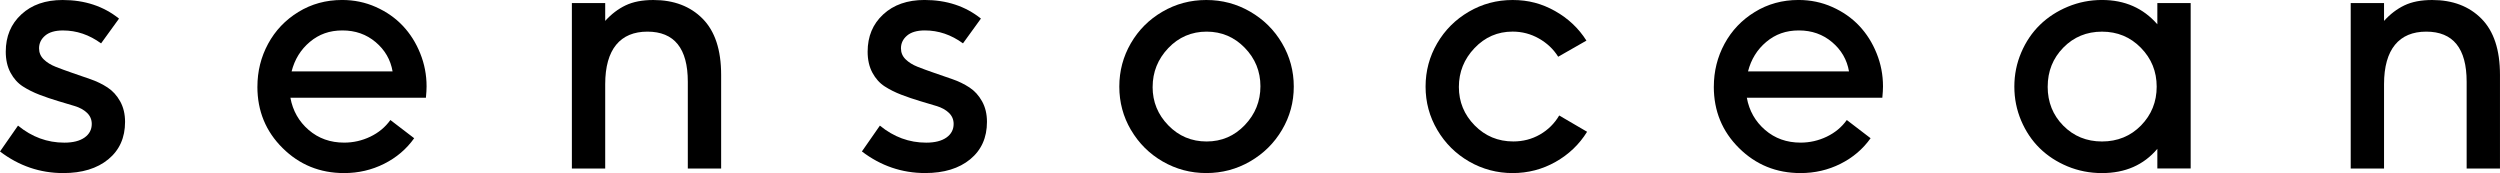 <?xml version="1.0" encoding="UTF-8"?> <svg xmlns="http://www.w3.org/2000/svg" id="Layer_2" viewBox="0 0 1046.47 72.45"><defs><style>.cls-1{stroke-width:0px;}</style></defs><g id="Layer_1-2"><path class="cls-1" d="m0,63.41l7.54-10.83c5.79,4.75,12.25,7.13,19.37,7.13,3.65,0,6.47-.72,8.48-2.13,2.01-1.42,3.02-3.33,3.02-5.7,0-1.85-.67-3.4-1.99-4.66-1.33-1.26-3.06-2.21-5.2-2.85-2.15-.64-4.48-1.34-7.01-2.1s-5.08-1.62-7.64-2.6c-2.56-.98-4.9-2.14-7.01-3.5-2.11-1.36-3.83-3.27-5.16-5.75-1.33-2.48-1.99-5.4-1.99-8.78,0-6.39,2.17-11.6,6.52-15.61C13.26,2.01,19.02,0,26.2,0c9.26,0,17.13,2.59,23.62,7.79l-7.51,10.37c-4.94-3.61-10.26-5.41-15.96-5.41-3.26,0-5.75.72-7.45,2.16-1.7,1.44-2.55,3.21-2.55,5.32,0,1.81.65,3.35,1.95,4.62,1.3,1.27,2.97,2.31,5.02,3.12s4.33,1.65,6.84,2.51c2.52.87,5.08,1.76,7.69,2.66s4.99,2.06,7.15,3.47,3.92,3.34,5.29,5.8c1.37,2.45,2.06,5.33,2.06,8.61,0,6.6-2.34,11.82-7.02,15.67-4.68,3.84-10.96,5.76-18.85,5.76-9.73,0-18.56-3.01-26.48-9.04Z"></path><path class="cls-1" d="m107.75,36.29c0-6.45,1.49-12.44,4.48-17.97,2.99-5.52,7.21-9.96,12.67-13.31,5.45-3.34,11.55-5.02,18.29-5.02,5.03,0,9.75.98,14.16,2.95,4.41,1.97,8.16,4.59,11.25,7.86s5.52,7.12,7.29,11.53c1.78,4.41,2.67,9.01,2.67,13.81,0,1.28-.09,2.87-.28,4.77h-56.72c.99,5.45,3.55,9.95,7.65,13.49,4.11,3.54,9.05,5.3,14.84,5.3,3.84,0,7.5-.83,10.96-2.49,3.46-1.66,6.26-3.98,8.4-6.97l9.96,7.62c-3.23,4.55-7.43,8.12-12.6,10.71-5.17,2.59-10.75,3.88-16.73,3.88-10.11,0-18.69-3.48-25.73-10.46-7.05-6.97-10.57-15.53-10.57-25.69Zm14.3-6.4h42.28c-.85-4.91-3.22-8.99-7.08-12.25-3.87-3.27-8.5-4.9-13.91-4.9s-9.81,1.59-13.63,4.79-6.37,7.32-7.65,12.36Z"></path><path class="cls-1" d="m239.38,70.53V1.28h13.95v7.47c2.56-2.84,5.41-5.01,8.54-6.51,3.13-1.49,7-2.24,11.6-2.24,8.59,0,15.47,2.61,20.64,7.83,5.17,5.22,7.75,13.05,7.75,23.49v39.21h-13.95v-36.29c0-14-5.65-21-16.93-21s-17.65,7.33-17.65,21.99v35.3h-13.95Z"></path><path class="cls-1" d="m360.77,63.41l7.54-10.83c5.79,4.75,12.25,7.13,19.37,7.13,3.65,0,6.47-.72,8.48-2.13,2.01-1.42,3.02-3.33,3.02-5.7,0-1.85-.67-3.4-1.99-4.66-1.33-1.26-3.06-2.21-5.2-2.85-2.15-.64-4.48-1.34-7.01-2.1s-5.08-1.62-7.64-2.6c-2.56-.98-4.9-2.14-7.01-3.5-2.11-1.36-3.83-3.27-5.16-5.75-1.33-2.48-1.99-5.4-1.99-8.78,0-6.39,2.17-11.6,6.52-15.61,4.34-4.02,10.11-6.04,17.28-6.04,9.26,0,17.13,2.59,23.62,7.79l-7.51,10.37c-4.94-3.61-10.26-5.41-15.96-5.41-3.26,0-5.75.72-7.45,2.16s-2.55,3.21-2.55,5.32c0,1.81.65,3.35,1.95,4.62,1.3,1.27,2.97,2.31,5.02,3.12s4.33,1.65,6.84,2.51c2.52.87,5.08,1.76,7.69,2.66s4.99,2.06,7.15,3.47c2.16,1.41,3.92,3.34,5.29,5.8,1.37,2.45,2.06,5.33,2.06,8.61,0,6.6-2.34,11.82-7.02,15.67-4.68,3.84-10.96,5.76-18.85,5.76-9.73,0-18.56-3.01-26.48-9.04Z"></path><path class="cls-1" d="m473.41,54.41c-3.26-5.56-4.88-11.61-4.88-18.15s1.61-12.58,4.82-18.13c3.21-5.54,7.61-9.96,13.21-13.22,5.59-3.27,11.72-4.91,18.38-4.91s12.72,1.62,18.35,4.87c5.62,3.25,10.08,7.65,13.35,13.22,3.28,5.57,4.92,11.63,4.92,18.16s-1.64,12.54-4.92,18.1c-3.27,5.55-7.73,9.96-13.35,13.21-5.63,3.26-11.75,4.88-18.35,4.88s-12.64-1.62-18.24-4.84c-5.59-3.23-10.01-7.63-13.28-13.2Zm9.06-18c0,6.21,2.19,11.56,6.57,16.06,4.38,4.5,9.72,6.75,16.03,6.75s11.63-2.29,15.99-6.86c4.36-4.57,6.54-9.99,6.54-16.24s-2.19-11.63-6.57-16.13c-4.38-4.5-9.7-6.75-15.95-6.75s-11.7,2.3-16.06,6.9c-4.36,4.59-6.54,10.02-6.54,16.27Z"></path><path class="cls-1" d="m601.65,54.41c-3.28-5.56-4.92-11.61-4.92-18.15s1.62-12.58,4.85-18.13c3.23-5.54,7.65-9.96,13.24-13.22,5.59-3.27,11.71-4.91,18.35-4.91s12.28,1.54,17.76,4.62c5.48,3.08,9.86,7.21,13.13,12.38l-11.82,6.75c-1.99-3.18-4.69-5.72-8.08-7.64s-7.05-2.88-11-2.88c-6.26,0-11.57,2.3-15.94,6.9-4.37,4.59-6.55,10.02-6.55,16.27s2.21,11.62,6.62,16.1c4.41,4.47,9.8,6.71,16.16,6.71,4.08,0,7.8-.97,11.18-2.91,3.37-1.94,6.05-4.59,8.04-7.96l11.67,6.82c-3.27,5.29-7.68,9.49-13.2,12.61-5.53,3.12-11.52,4.68-17.98,4.68s-12.61-1.62-18.2-4.84c-5.59-3.23-10.03-7.63-13.31-13.2Z"></path><path class="cls-1" d="m717.39,36.29c0-6.45,1.49-12.44,4.48-17.97,2.99-5.52,7.21-9.96,12.67-13.31s11.55-5.02,18.29-5.02c5.03,0,9.75.98,14.16,2.95,4.41,1.97,8.16,4.59,11.25,7.86s5.52,7.12,7.29,11.53c1.78,4.41,2.67,9.01,2.67,13.81,0,1.28-.09,2.87-.28,4.77h-56.72c.99,5.45,3.55,9.95,7.65,13.49,4.11,3.54,9.05,5.3,14.84,5.3,3.84,0,7.5-.83,10.96-2.49,3.46-1.66,6.26-3.98,8.4-6.97l9.96,7.62c-3.23,4.55-7.43,8.12-12.6,10.71-5.17,2.59-10.75,3.88-16.73,3.88-10.11,0-18.69-3.48-25.73-10.46-7.05-6.97-10.57-15.53-10.57-25.69Zm14.3-6.4h42.28c-.85-4.91-3.22-8.99-7.08-12.25-3.87-3.27-8.5-4.9-13.91-4.9s-9.81,1.59-13.63,4.79-6.37,7.32-7.65,12.36Z"></path><path class="cls-1" d="m843.18,36.26c0-5.02.96-9.79,2.89-14.29,1.92-4.5,4.53-8.35,7.82-11.56,3.28-3.2,7.18-5.73,11.7-7.61,4.52-1.87,9.28-2.81,14.28-2.81,9.52,0,17.24,3.39,23.17,10.18V1.28h13.95v69.25h-13.95v-8.23c-5.73,6.77-13.46,10.15-23.17,10.15-5.09,0-9.9-.94-14.42-2.81-4.52-1.88-8.41-4.42-11.67-7.62-3.26-3.2-5.84-7.05-7.75-11.54-1.9-4.48-2.85-9.22-2.85-14.21Zm13.95,0c0,6.49,2.18,11.94,6.54,16.35,4.36,4.4,9.76,6.61,16.2,6.61s11.99-2.24,16.35-6.71c4.36-4.48,6.54-9.89,6.54-16.24s-2.2-11.77-6.61-16.27c-4.4-4.5-9.83-6.75-16.27-6.75s-11.84,2.23-16.2,6.68c-4.36,4.45-6.54,9.9-6.54,16.34Z"></path><path class="cls-1" d="m983.98,70.53V1.28h13.95v7.47c2.56-2.84,5.41-5.01,8.54-6.51,3.13-1.49,7-2.24,11.6-2.24,8.59,0,15.47,2.61,20.64,7.83,5.17,5.22,7.75,13.05,7.75,23.49v39.21h-13.95v-36.29c0-14-5.65-21-16.93-21s-17.65,7.33-17.65,21.99v35.3h-13.95Z"></path></g></svg> 